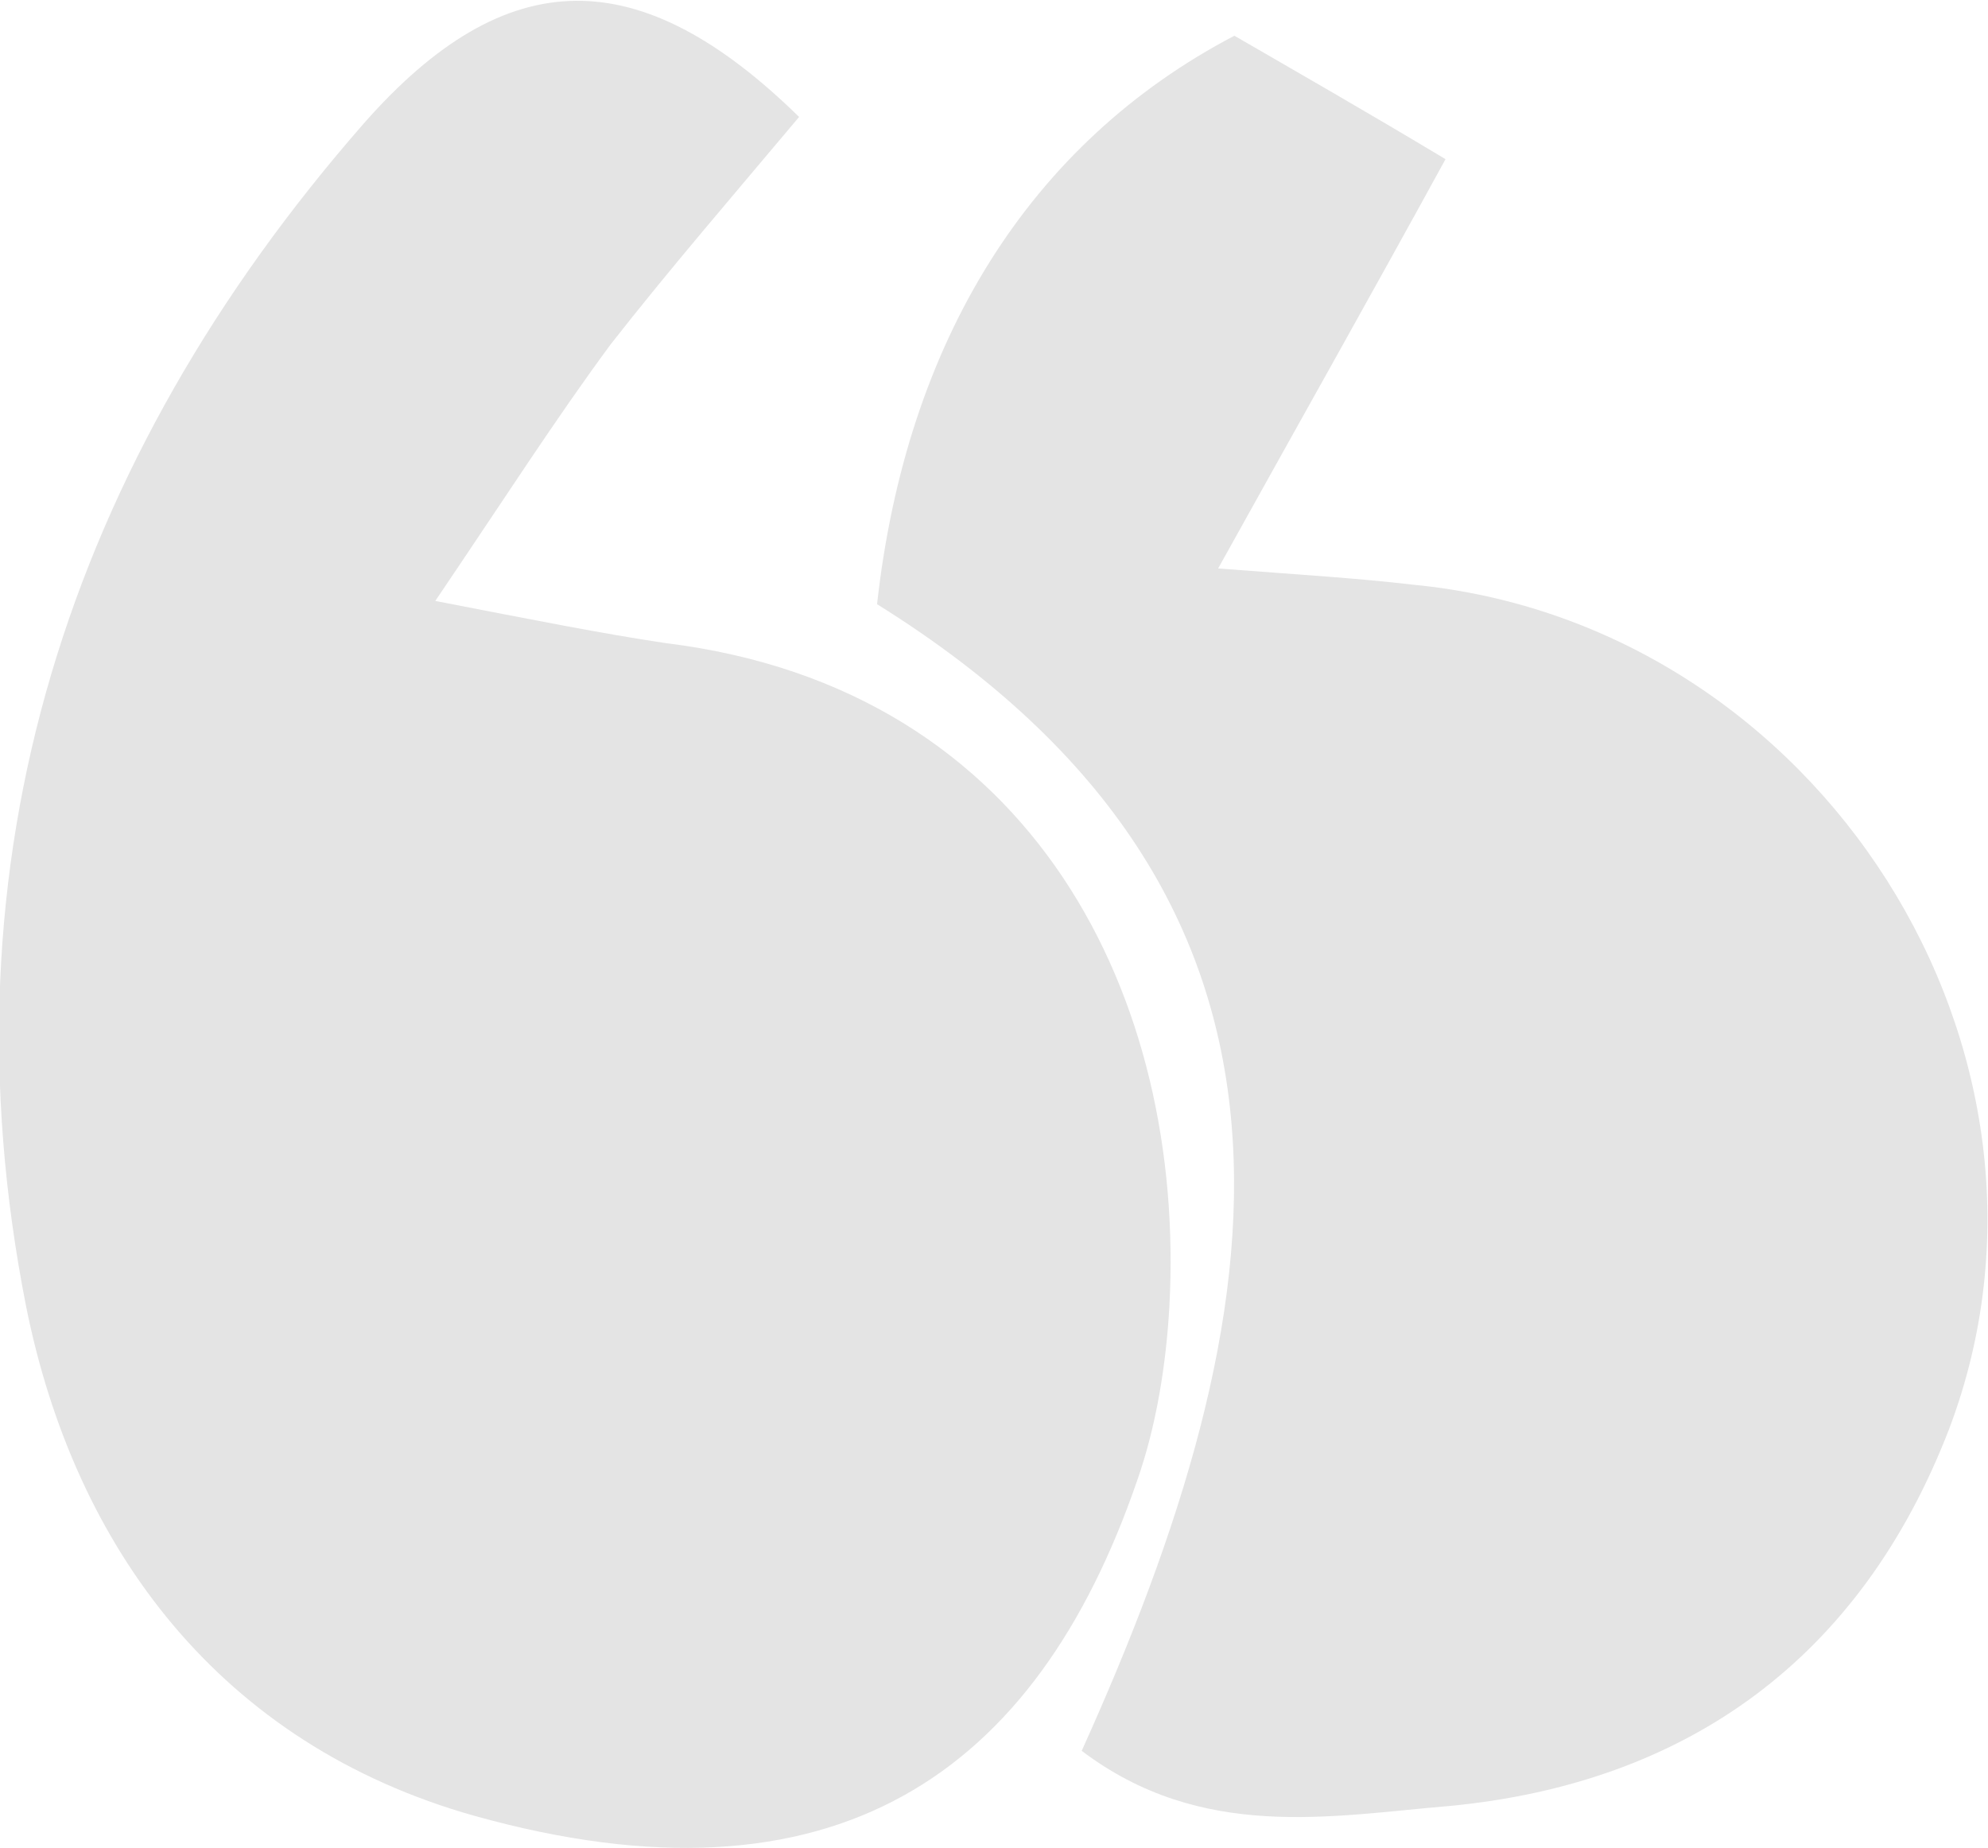 <?xml version="1.0" encoding="utf-8"?>
<!-- Generator: Adobe Illustrator 25.2.0, SVG Export Plug-In . SVG Version: 6.00 Build 0)  -->
<svg version="1.1" id="Layer_1" xmlns="http://www.w3.org/2000/svg" xmlns:xlink="http://www.w3.org/1999/xlink" x="0px" y="0px"
	 viewBox="0 0 61.2 56.9" style="enable-background:new 0 0 61.2 56.9;" xml:space="preserve">
<style type="text/css">
	.st0{fill:#E4E4E4;}
</style>
<g>
	<g>
		<path class="st0" d="M24.6,3.6c-2.1,2.5-4,4.7-5.8,7c-1.7,2.3-3.3,4.8-5.4,7.9c3.1,0.6,5.1,1,7.1,1.3C31.9,21.2,36.5,30.8,36,40.2
			c-0.1,1.8-0.4,3.7-1,5.4c-3.1,9-9.3,13.4-20.4,10.3C6.8,53.7,2.3,47.7,0.8,40.2c-2.7-13.7,1.3-26,10.4-36.4
			C15.6-1.2,19.7-1.2,24.6,3.6z"/>
		<path class="st0" d="M33.3,53.9c6.1-13.5,8.3-26.2-6.3-35.3C27.9,10.5,31.7,4.4,38,1.1c1.9,1.1,4,2.3,6.5,3.8
			c-2.3,4.2-4.5,8.1-7,12.6c2.6,0.2,4.3,0.3,6,0.5C56,19.2,64.4,32.4,60,44c-2.7,7-8,10.9-15.4,11.6C41,55.9,37,56.7,33.3,53.9z"/>
	</g>
</g>
</svg>
